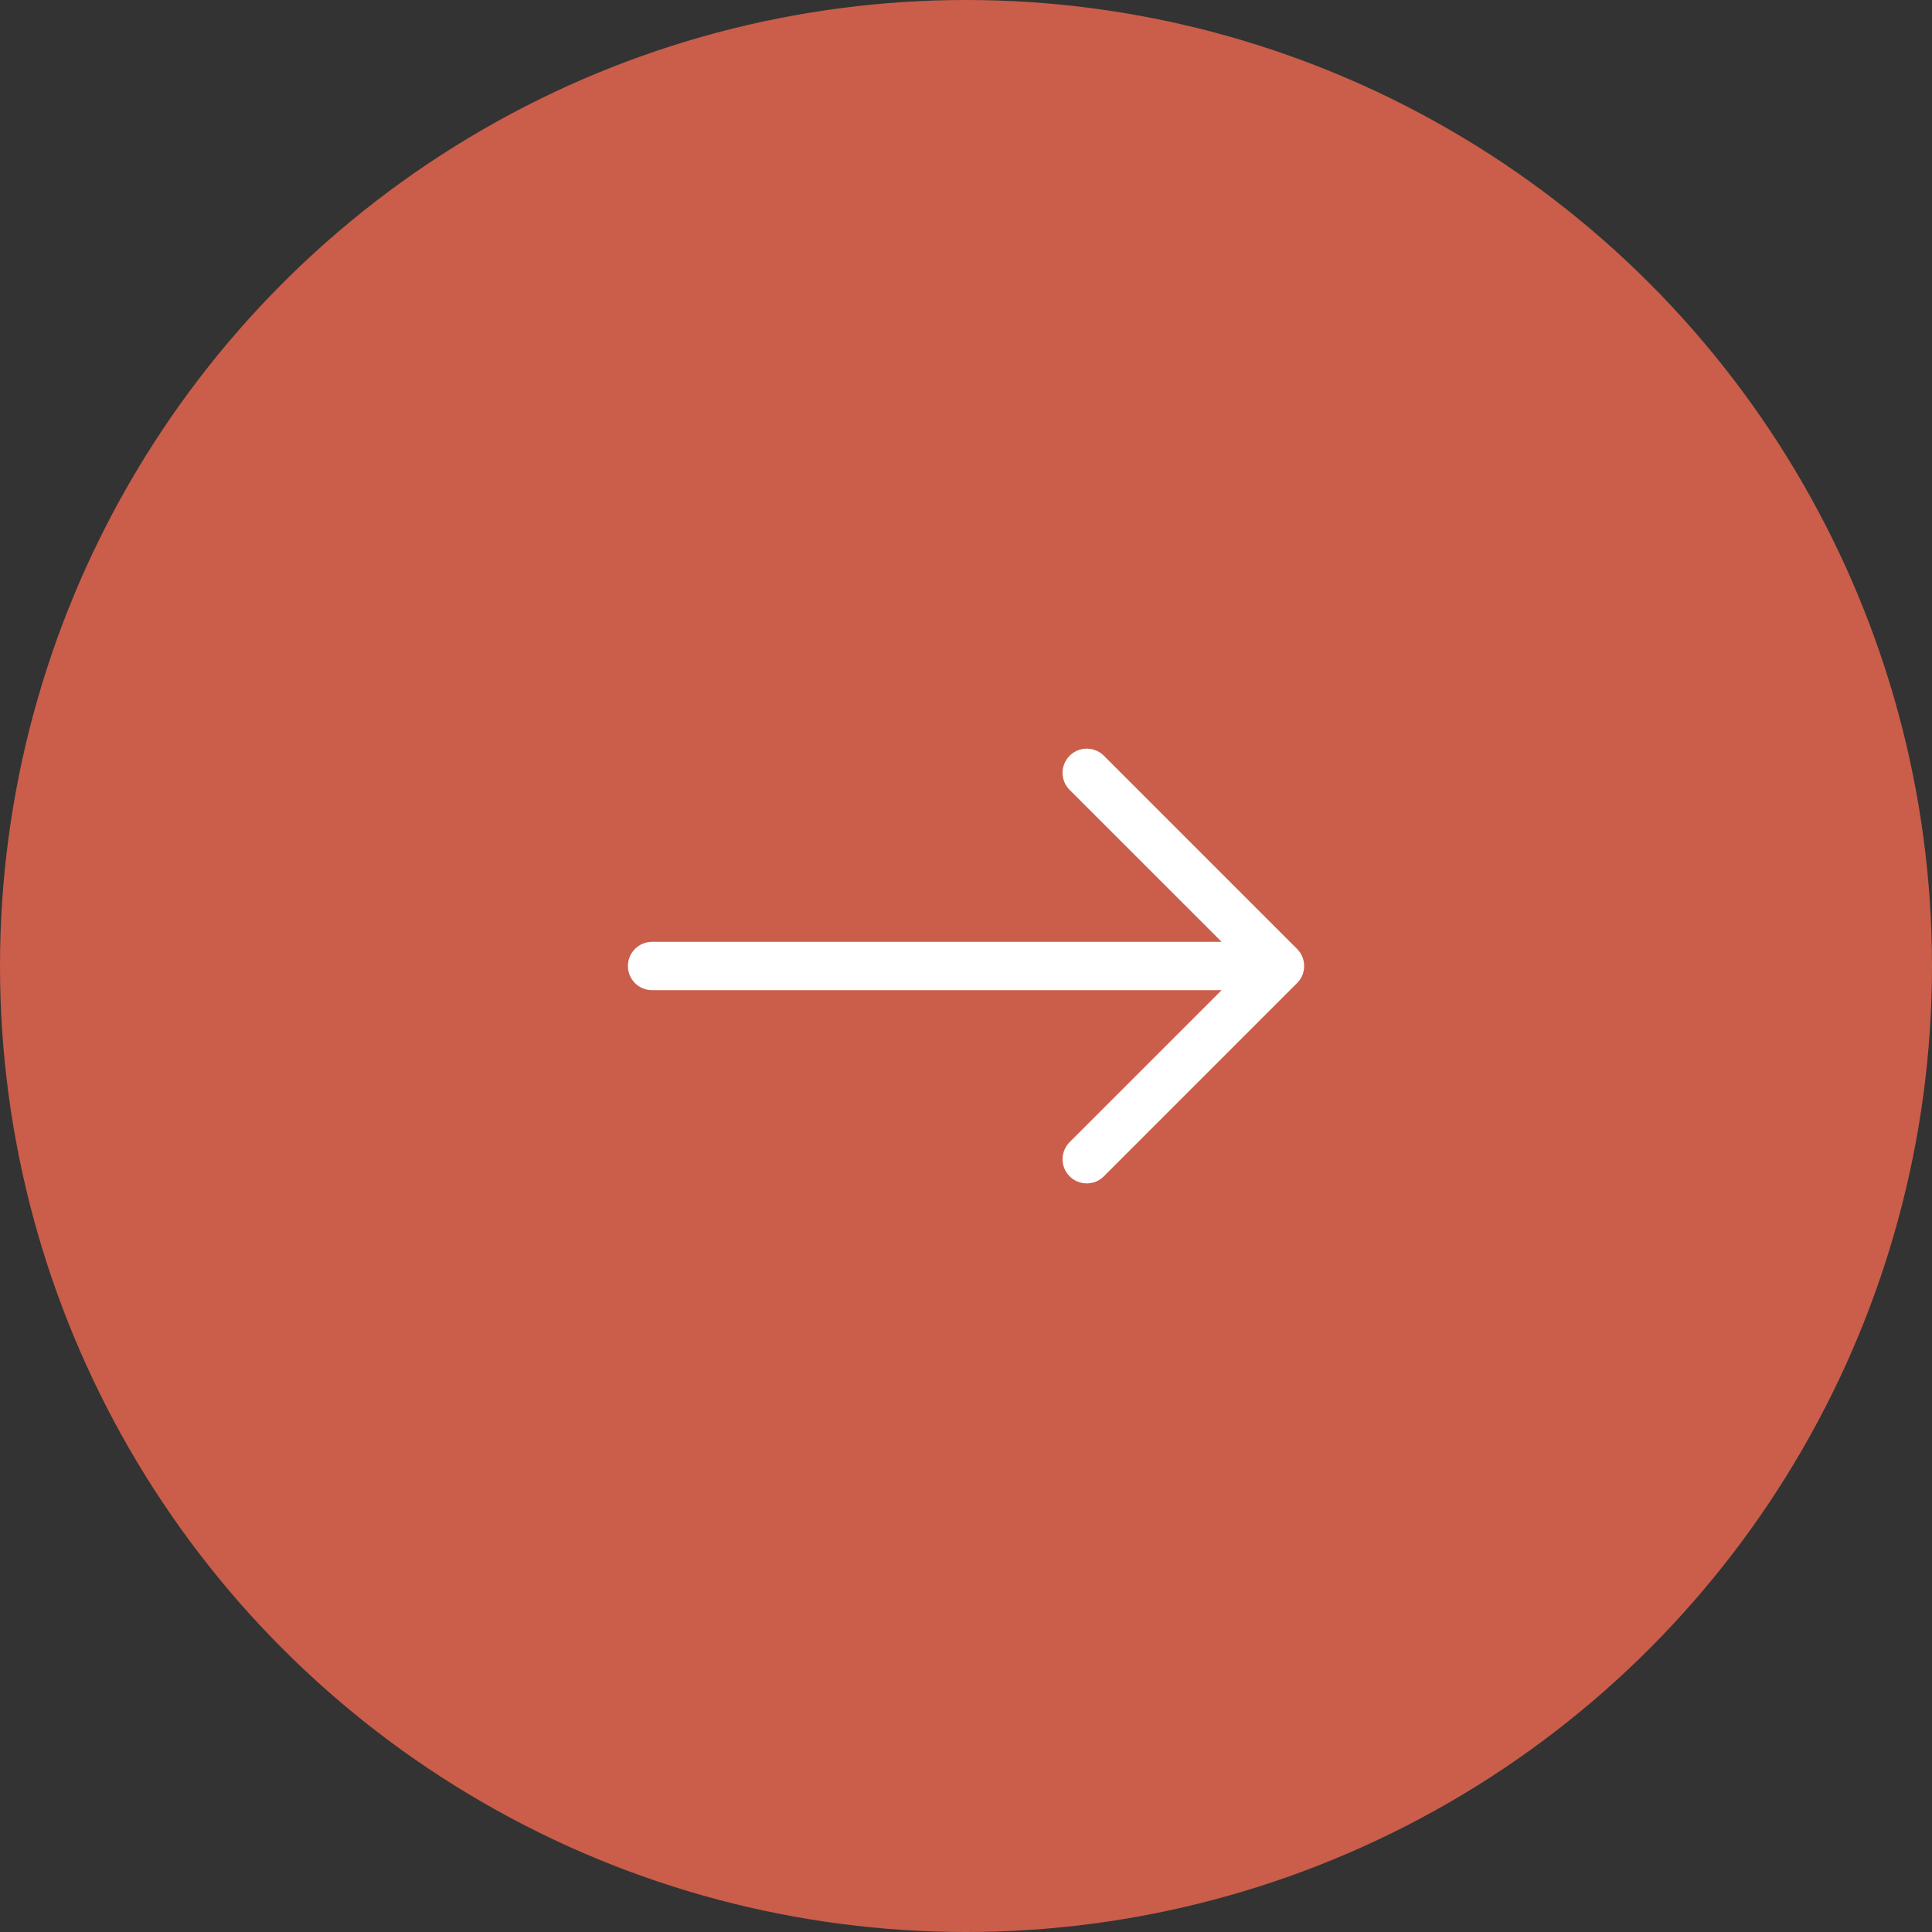 <?xml version="1.0" encoding="UTF-8"?> <svg xmlns="http://www.w3.org/2000/svg" width="40" height="40" viewBox="0 0 40 40" fill="none"><rect x="0" y="0" width="40" height="40" fill="#333333" stroke="none"/> <circle cx="20" cy="20" r="20" fill="#CA5E4A"></circle> <path fill-rule="evenodd" clip-rule="evenodd" d="M13 20C13 20.133 13.053 20.26 13.146 20.354C13.24 20.448 13.367 20.5 13.5 20.5H25.293L22.146 23.646C22.099 23.693 22.063 23.748 22.037 23.809C22.012 23.869 21.999 23.935 21.999 24C21.999 24.066 22.012 24.131 22.037 24.192C22.063 24.253 22.099 24.308 22.146 24.354C22.192 24.401 22.248 24.438 22.308 24.463C22.369 24.488 22.434 24.501 22.5 24.501C22.566 24.501 22.631 24.488 22.692 24.463C22.752 24.438 22.808 24.401 22.854 24.354L26.854 20.354C26.901 20.308 26.938 20.253 26.963 20.192C26.988 20.131 27.001 20.066 27.001 20C27.001 19.935 26.988 19.869 26.963 19.809C26.938 19.748 26.901 19.693 26.854 19.646L22.854 15.646C22.808 15.6 22.752 15.563 22.692 15.538C22.631 15.513 22.566 15.5 22.5 15.5C22.434 15.5 22.369 15.513 22.308 15.538C22.248 15.563 22.192 15.6 22.146 15.646C22.099 15.693 22.063 15.748 22.037 15.809C22.012 15.87 21.999 15.935 21.999 16C21.999 16.066 22.012 16.131 22.037 16.192C22.063 16.253 22.099 16.308 22.146 16.354L25.293 19.5H13.5C13.367 19.5 13.24 19.553 13.146 19.647C13.053 19.741 13 19.868 13 20Z" fill="white"></path> </svg> 